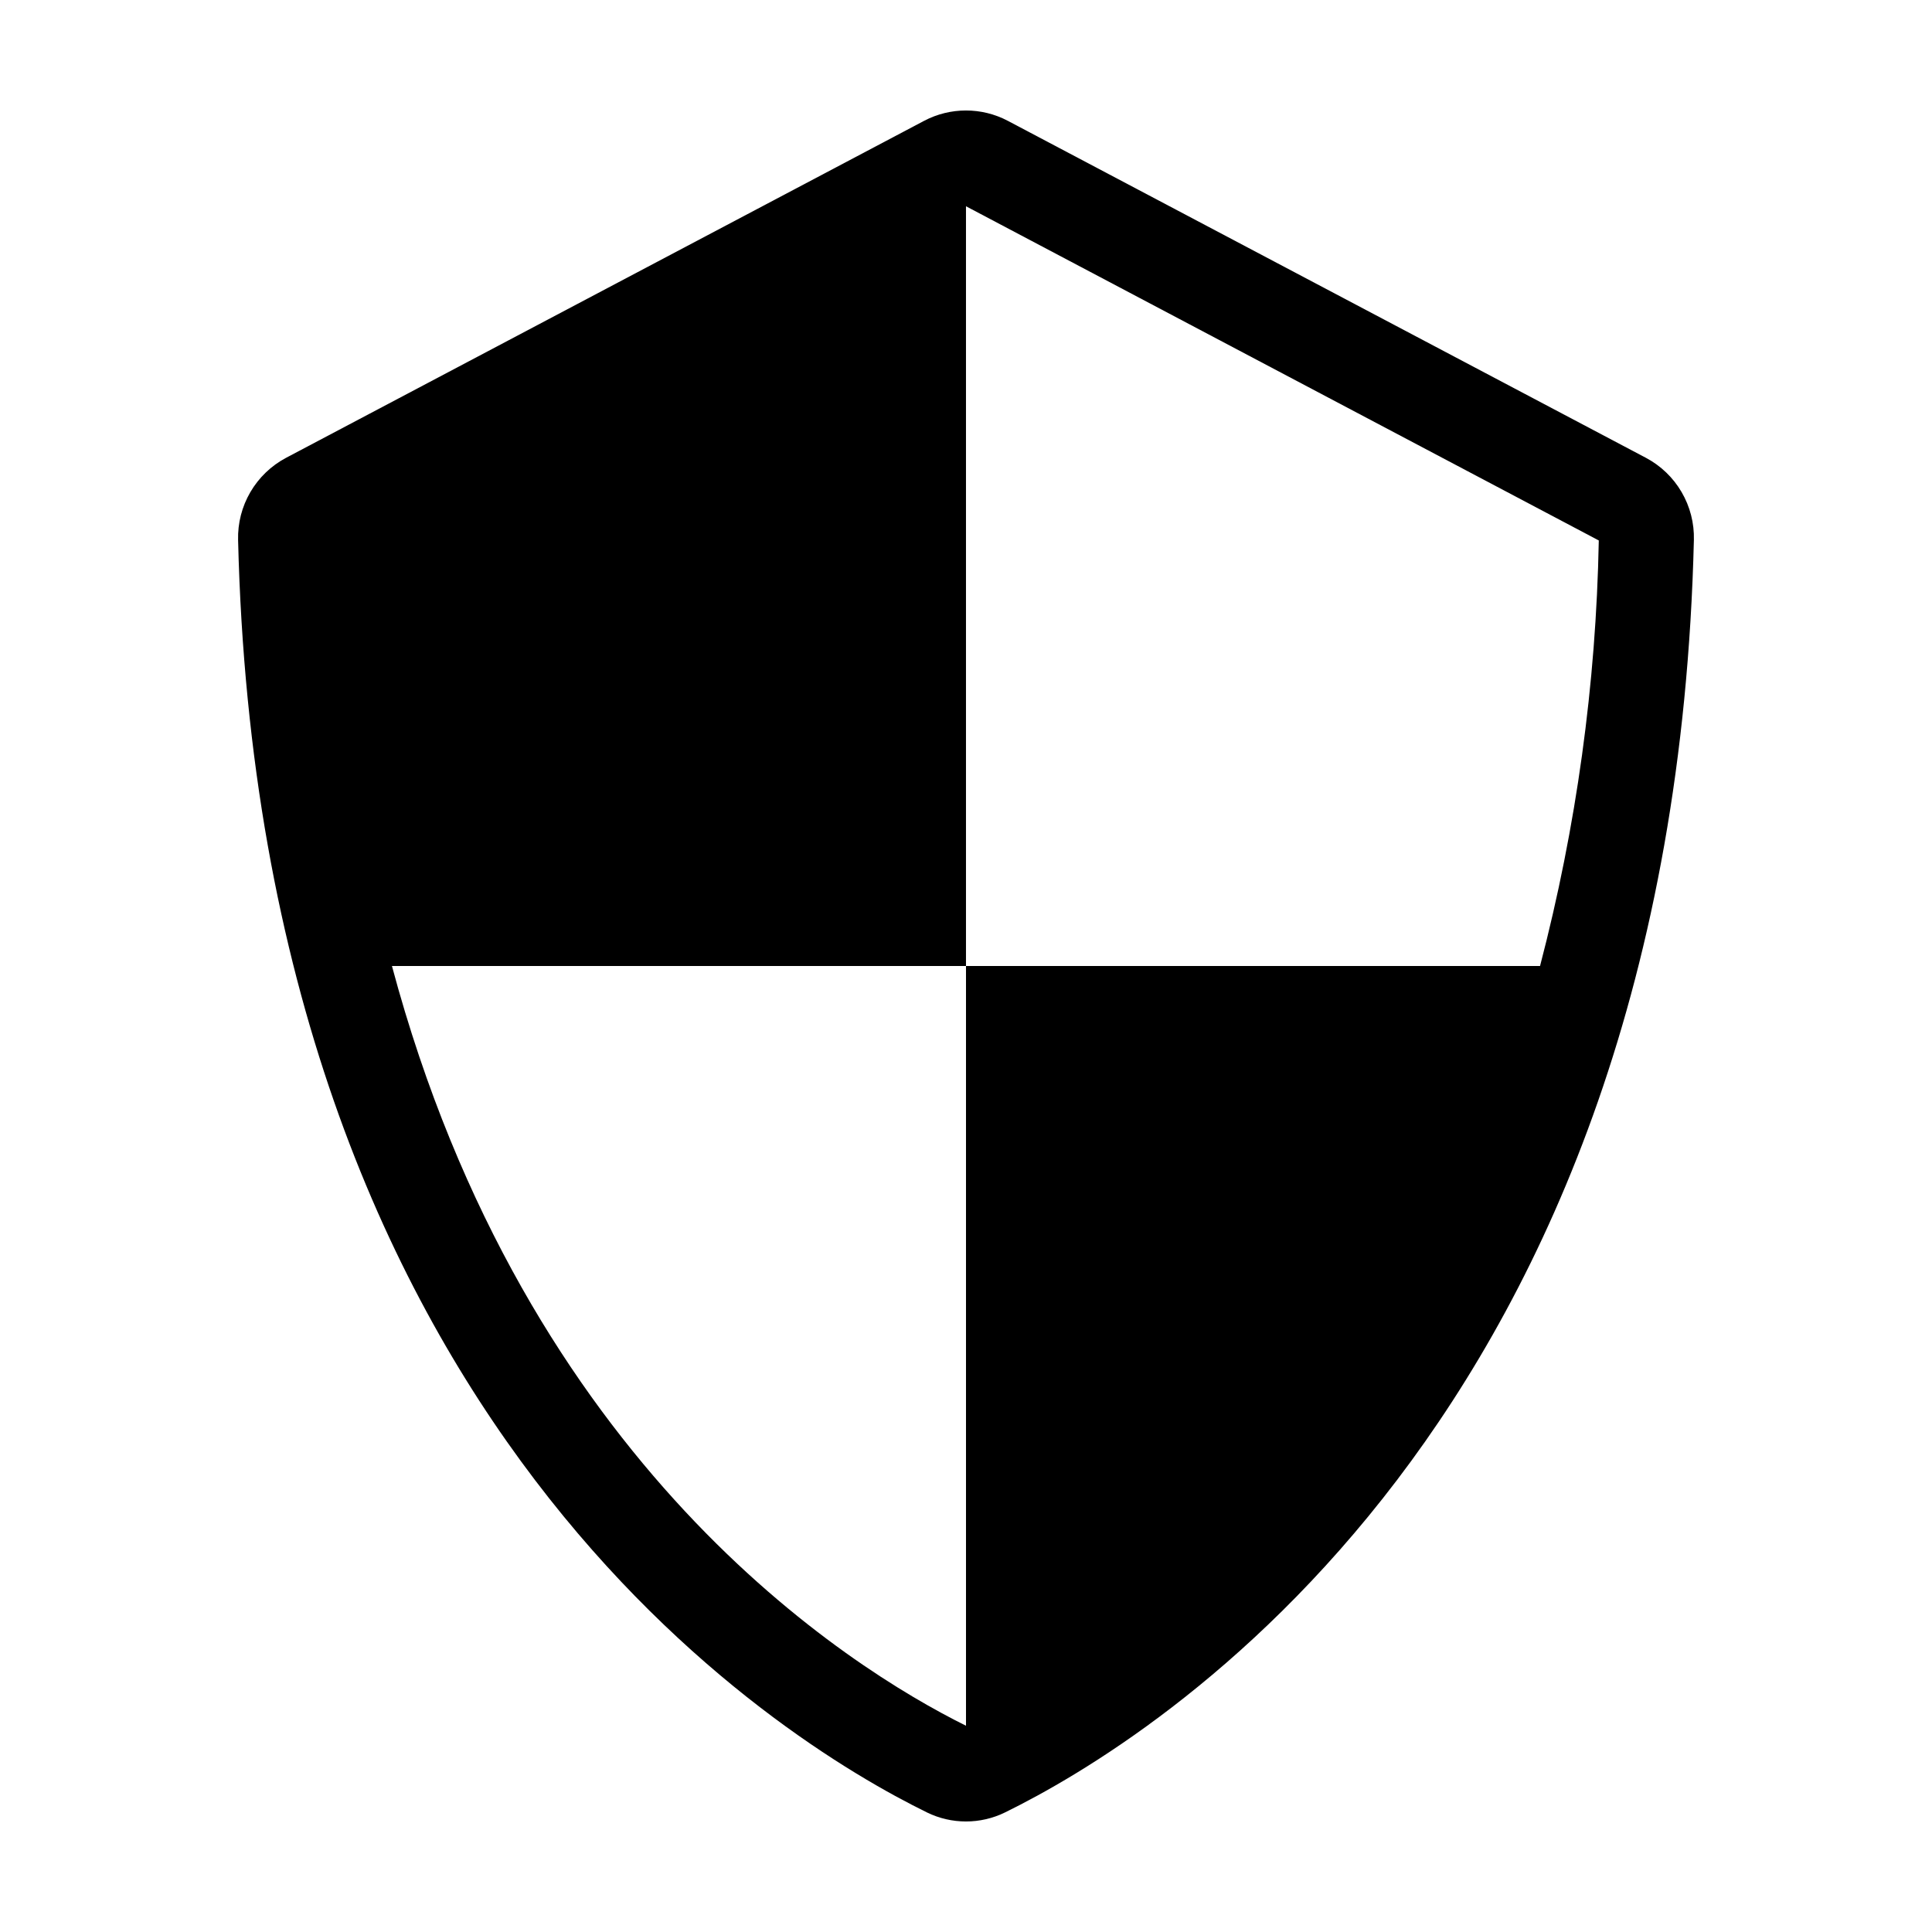 <?xml version="1.0" encoding="UTF-8"?>
<!-- Uploaded to: SVG Repo, www.svgrepo.com, Generator: SVG Repo Mixer Tools -->
<svg fill="#000000" width="800px" height="800px" version="1.1" viewBox="144 144 512 512" xmlns="http://www.w3.org/2000/svg">
 <path d="m389.64 624.31c6.531 3.199 14.176 3.199 20.707 0 39.242-19.234 176.9-103.23 182.55-337.22 0.117-4.449-1.012-8.84-3.258-12.684-2.242-3.844-5.512-6.984-9.441-9.07l-169.09-89.301c-6.953-3.672-15.277-3.672-22.234 0l-169.08 89.301c-3.93 2.086-7.199 5.231-9.441 9.07-2.246 3.844-3.371 8.234-3.258 12.684 5.648 233.98 143.3 317.98 182.55 337.22zm10.355-224.31v-201.34l167.7 88.57c-0.711 38.074-5.938 75.926-15.566 112.77h-152.13v201.34c-31.273-15.508-116.7-69.039-152.13-201.34z"/>
</svg>